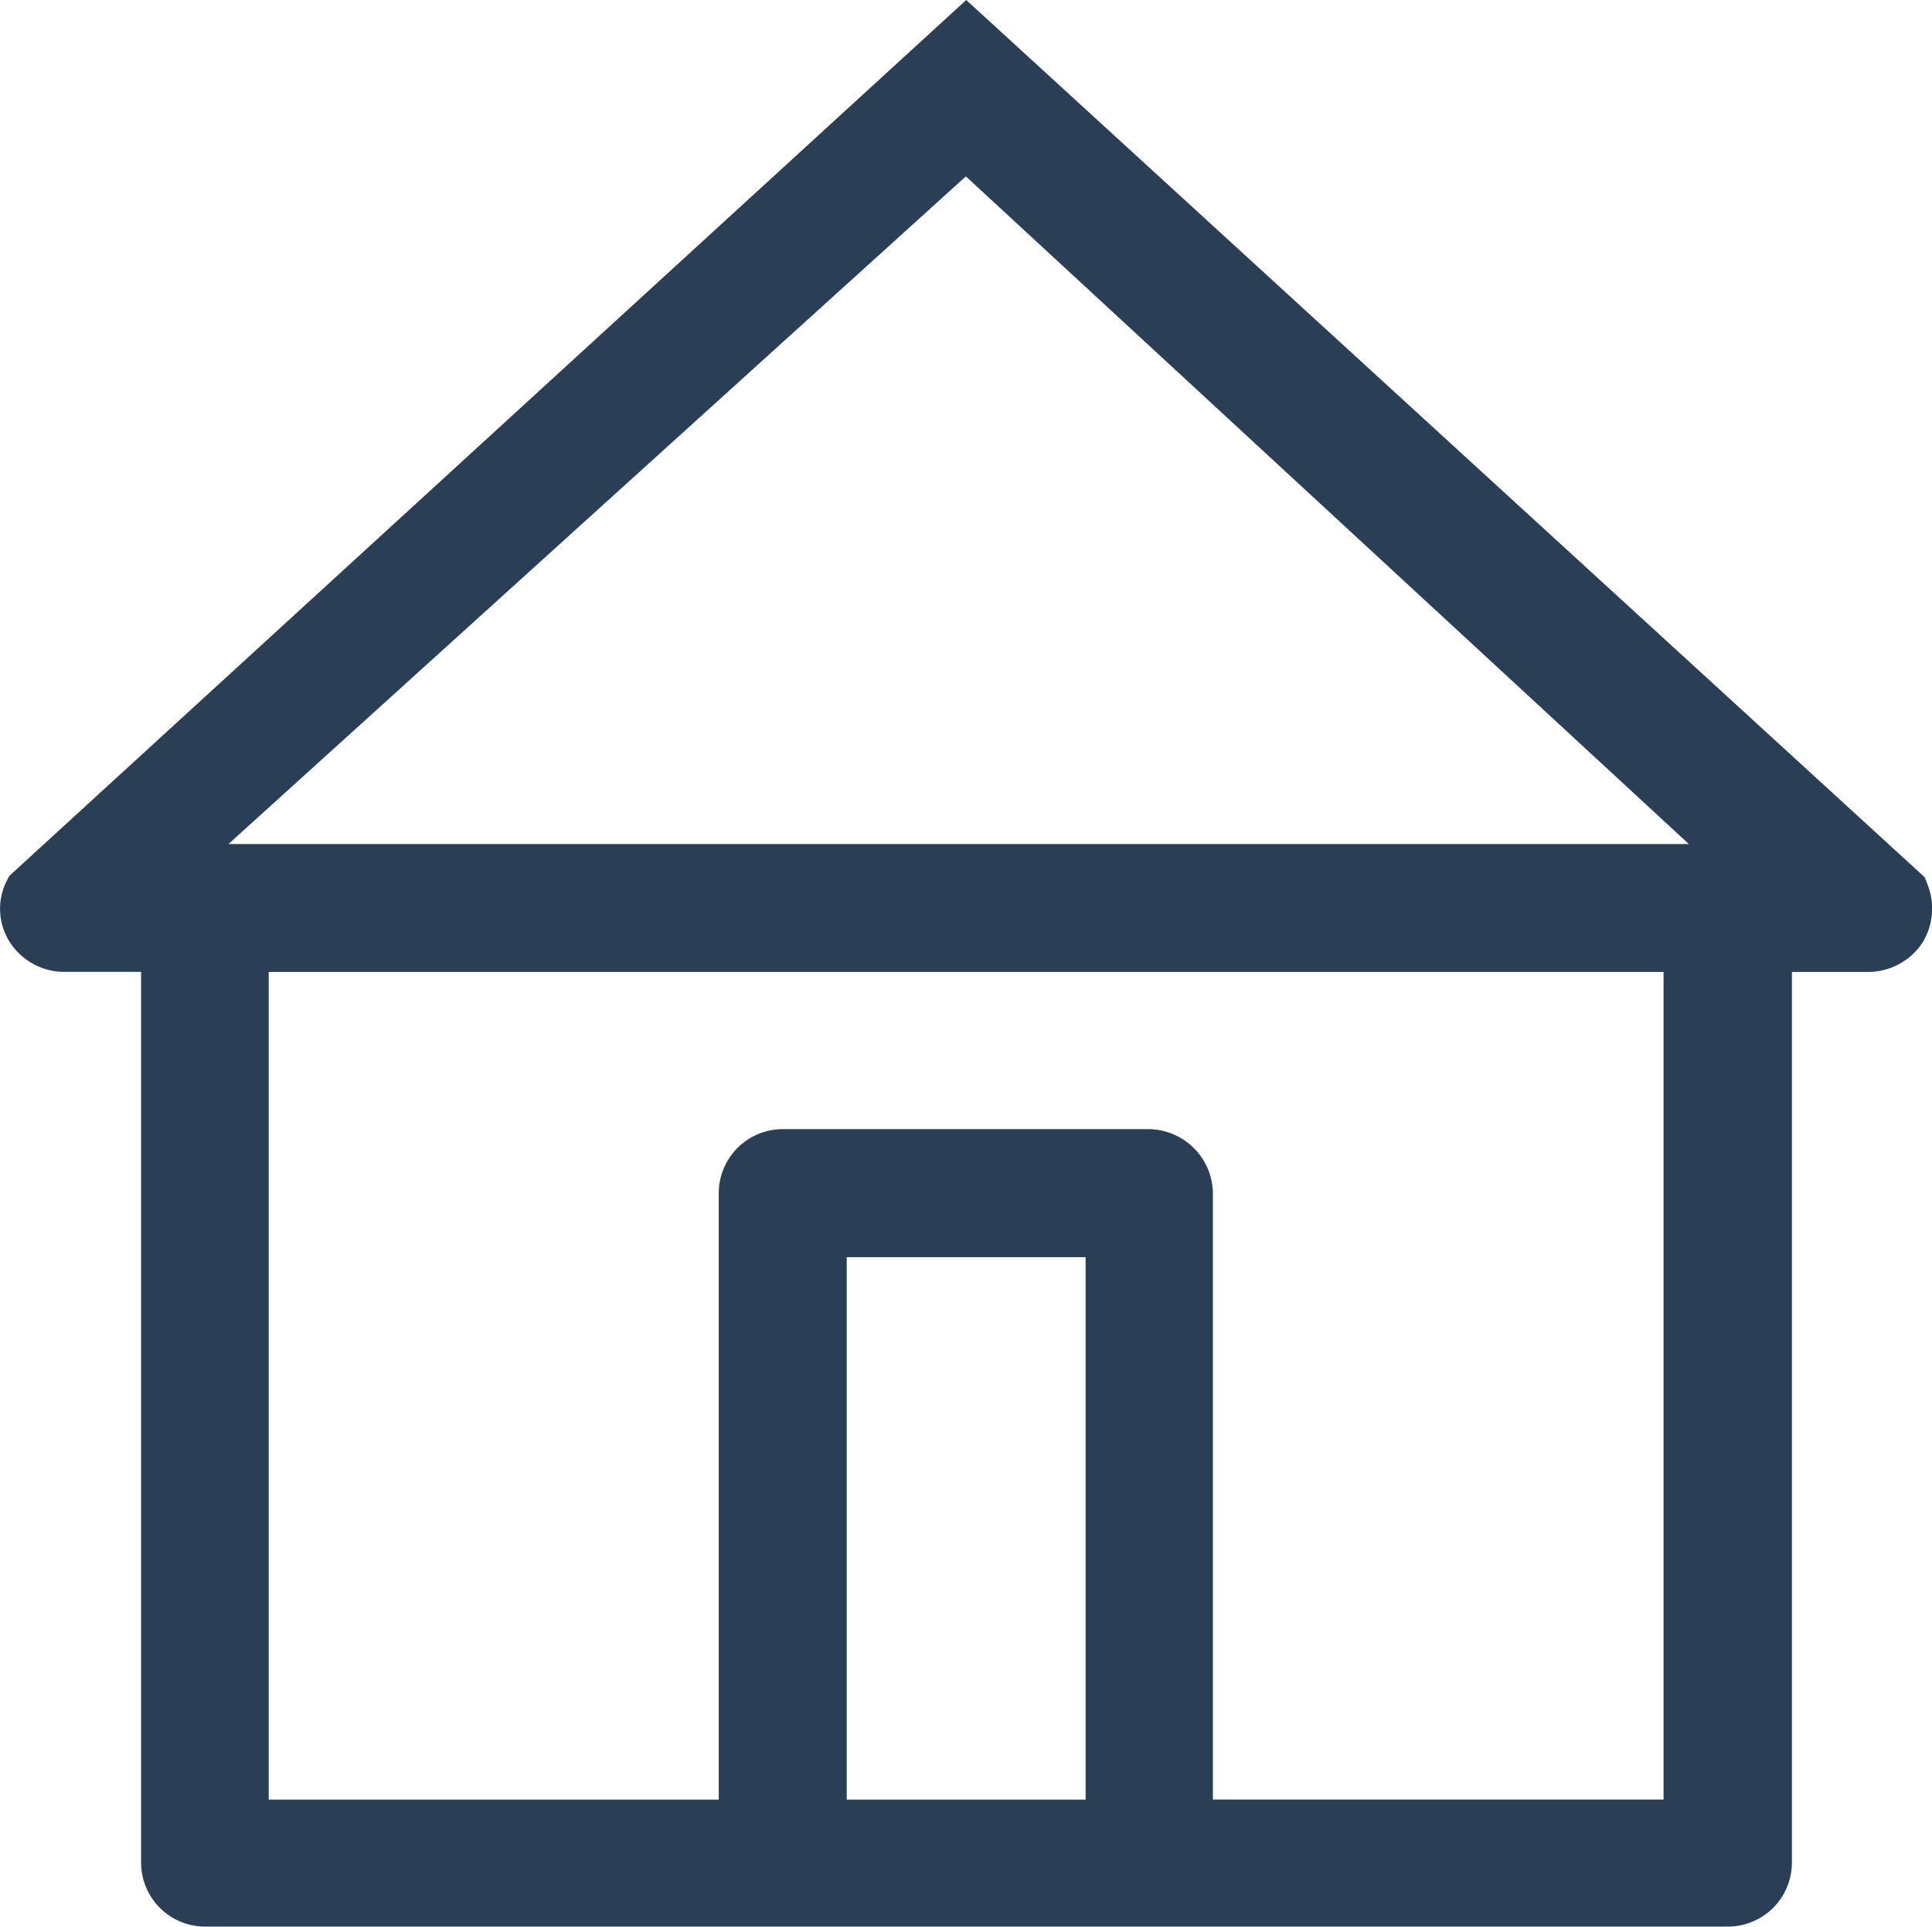 <svg xmlns="http://www.w3.org/2000/svg" width="26.81" height="26.741" viewBox="0 0 26.81 26.741">
  <defs>
    <style>
      .cls-1 {
        fill: #2a3f55;
      }
    </style>
  </defs>
  <path id="路径_89" data-name="路径 89" class="cls-1" d="M500.292,320.376l-.042-.108-13.3-12.175L473.671,320.25l-.041.079a.859.859,0,0,0,.064.864.9.9,0,0,0,.734.389H475.5v12.363a.889.889,0,0,0,.888.888h21.132a.889.889,0,0,0,.888-.888V321.583h1.067a.907.907,0,0,0,.716-.365l.022-.031A.9.9,0,0,0,500.292,320.376Zm-15,12.695v-7.529h3.315v7.529Zm-1.776-8.417v8.417h-6.245V321.583h19.356V333.07h-6.254v-8.417a.9.9,0,0,0-.878-.888H484.4A.889.889,0,0,0,483.516,324.653Zm3.429-14.113,10.033,9.267H476.712Z" transform="translate(-473.542 -308.093)"/>
</svg>
